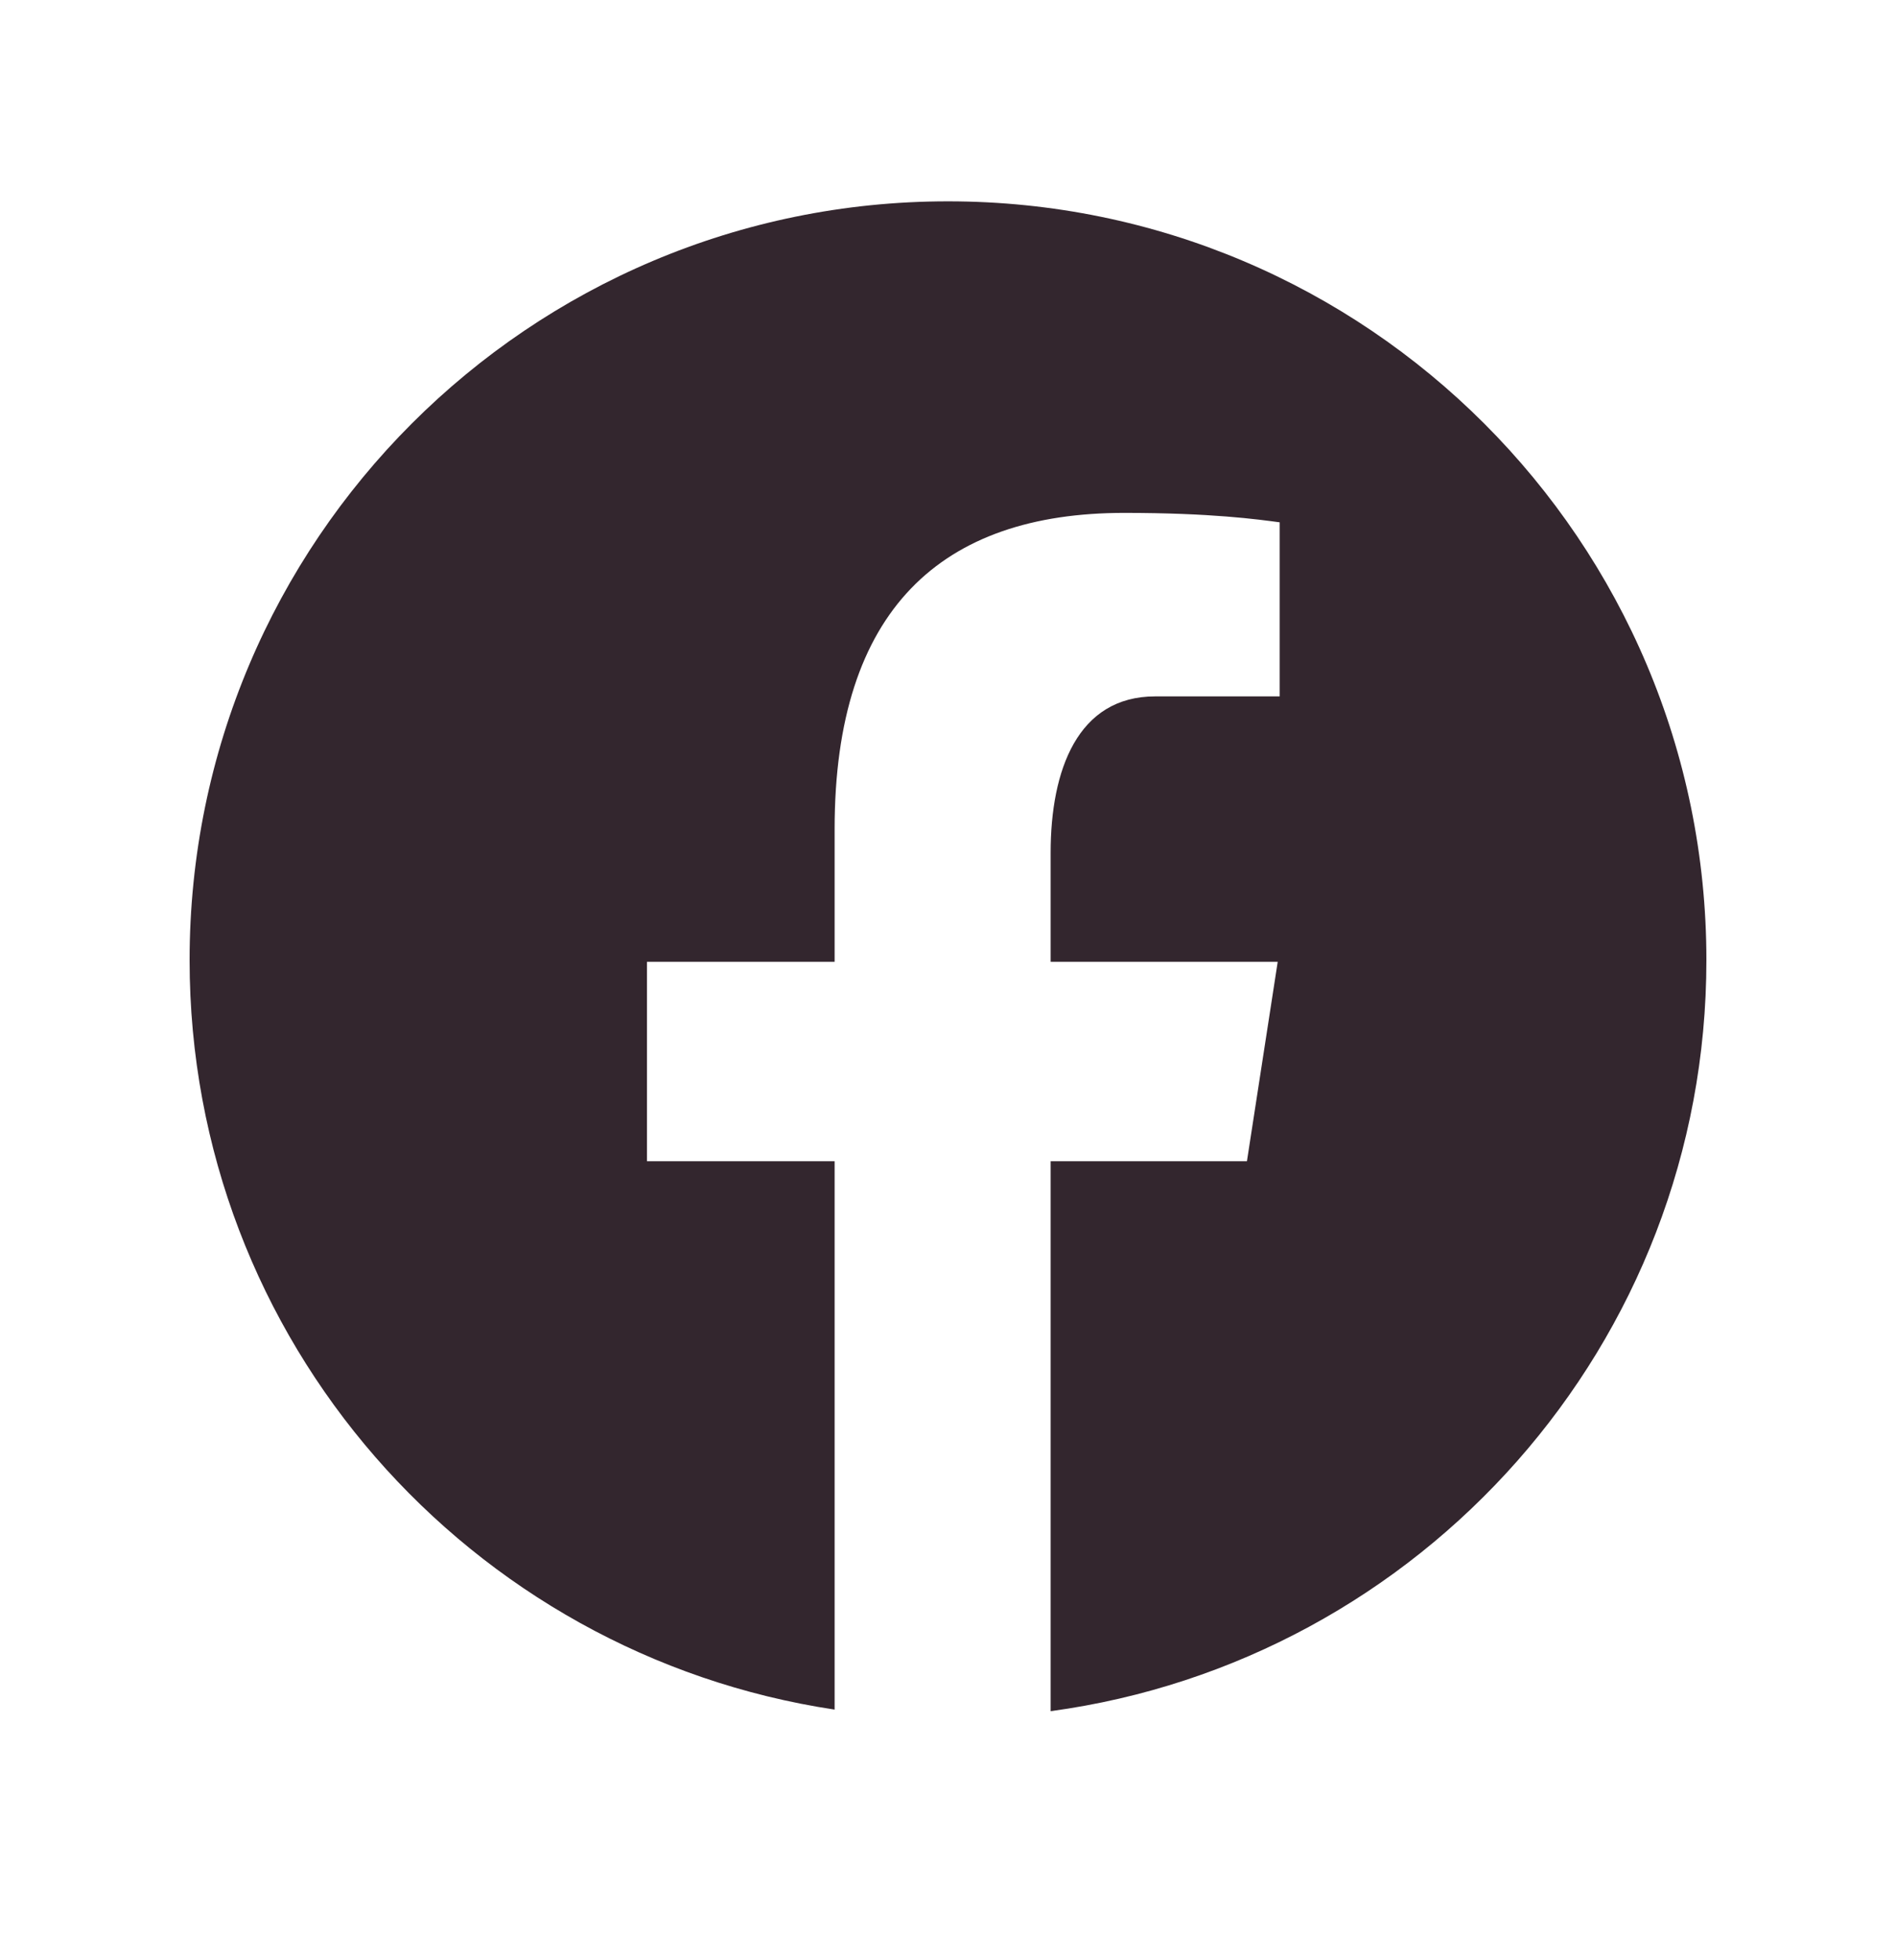 <svg width="30" height="31" viewBox="0 0 30 31" fill="none" xmlns="http://www.w3.org/2000/svg">
<path d="M15 3.184C8.373 3.184 3 8.557 3 15.184C3 21.2 7.432 26.168 13.206 27.036V18.364H10.237V15.21H13.206V13.111C13.206 9.636 14.899 8.111 17.787 8.111C19.17 8.111 19.902 8.214 20.248 8.26V11.013H18.278C17.052 11.013 16.624 12.176 16.624 13.486V15.21H20.217L19.73 18.364H16.624V27.061C22.481 26.267 27 21.259 27 15.184C27 8.557 21.627 3.184 15 3.184Z" fill="#33262E"/>
</svg>
